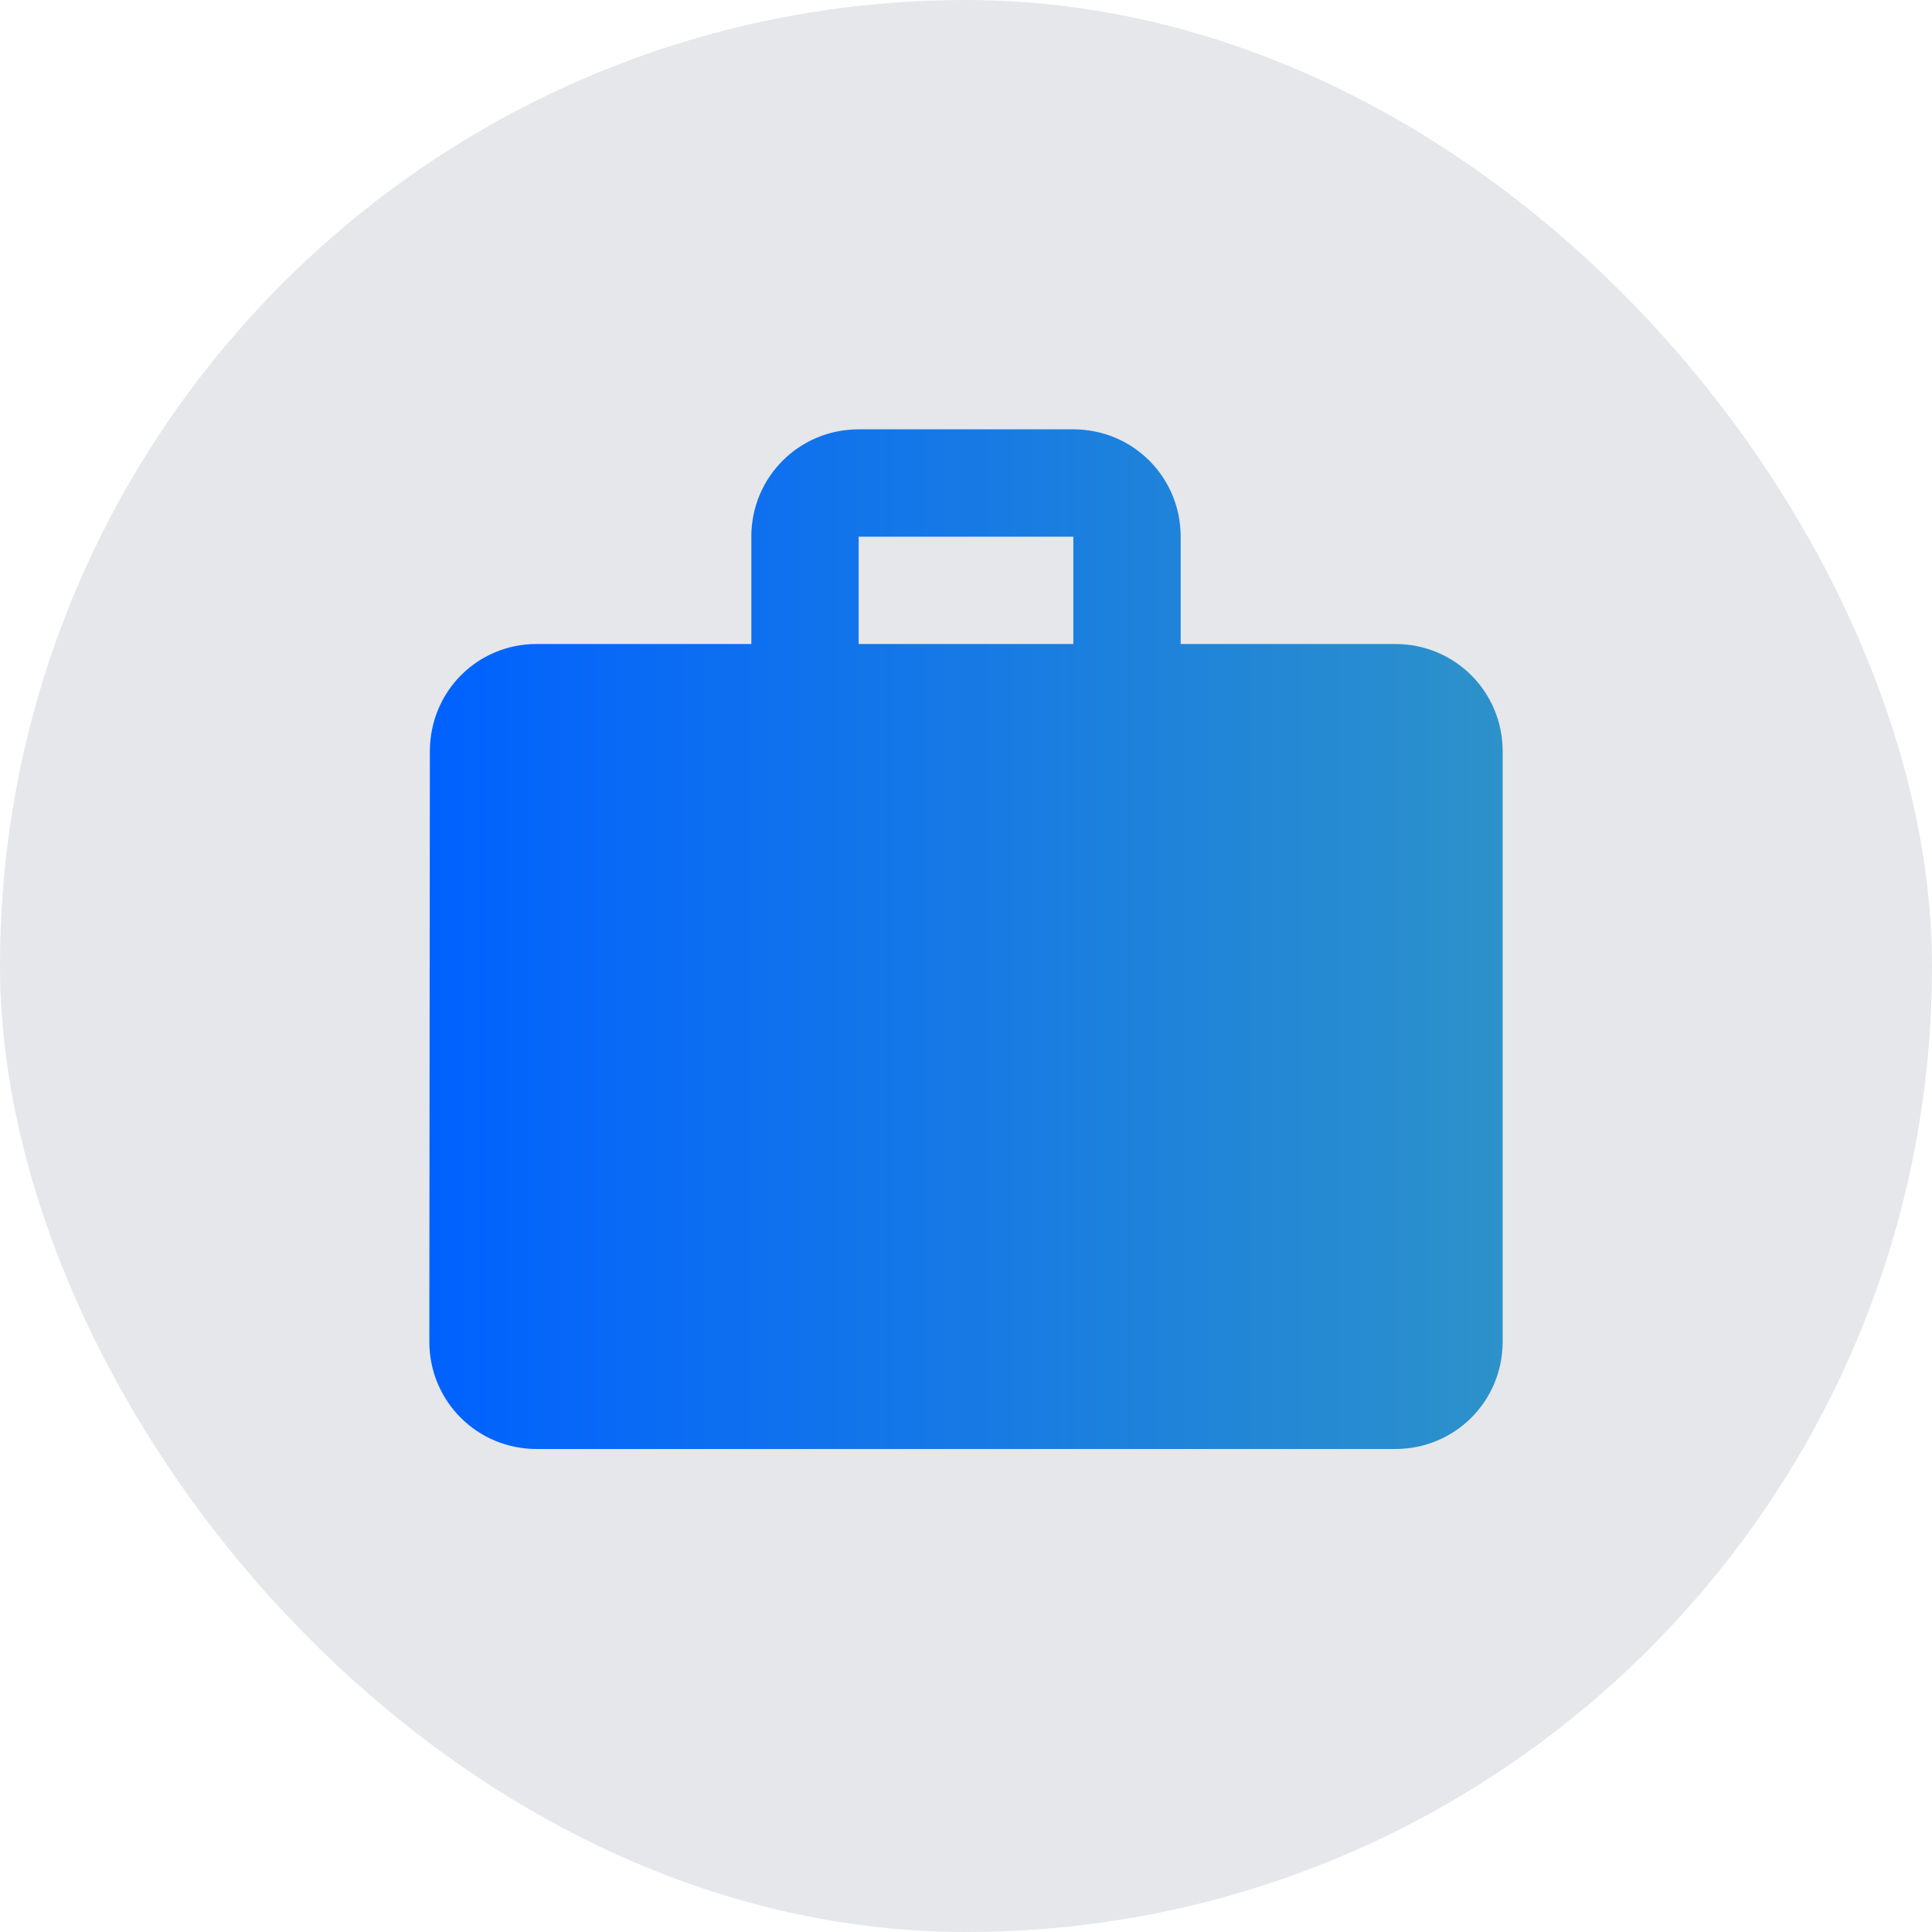<svg xmlns="http://www.w3.org/2000/svg" width="54" height="54" viewBox="0 0 54 54" fill="none"><rect width="54" height="54" rx="27" fill="#E5E7EB"></rect><path d="M39 18H33V15C33 13.335 31.665 12 30 12H24C22.335 12 21 13.335 21 15V18H15C13.335 18 12.015 19.335 12.015 21L12 37.5C12 39.165 13.335 40.5 15 40.5H39C40.665 40.5 42 39.165 42 37.5V21C42 19.335 40.665 18 39 18ZM30 18H24V15H30V18Z" fill="url(#paint0_linear_57107_1159)"></path><defs><linearGradient id="paint0_linear_57107_1159" x1="12" y1="26.195" x2="42" y2="26.195" gradientUnits="userSpaceOnUse"><stop stop-color="#0061FF"></stop><stop offset="1" stop-color="#2D92CA"></stop></linearGradient></defs></svg>